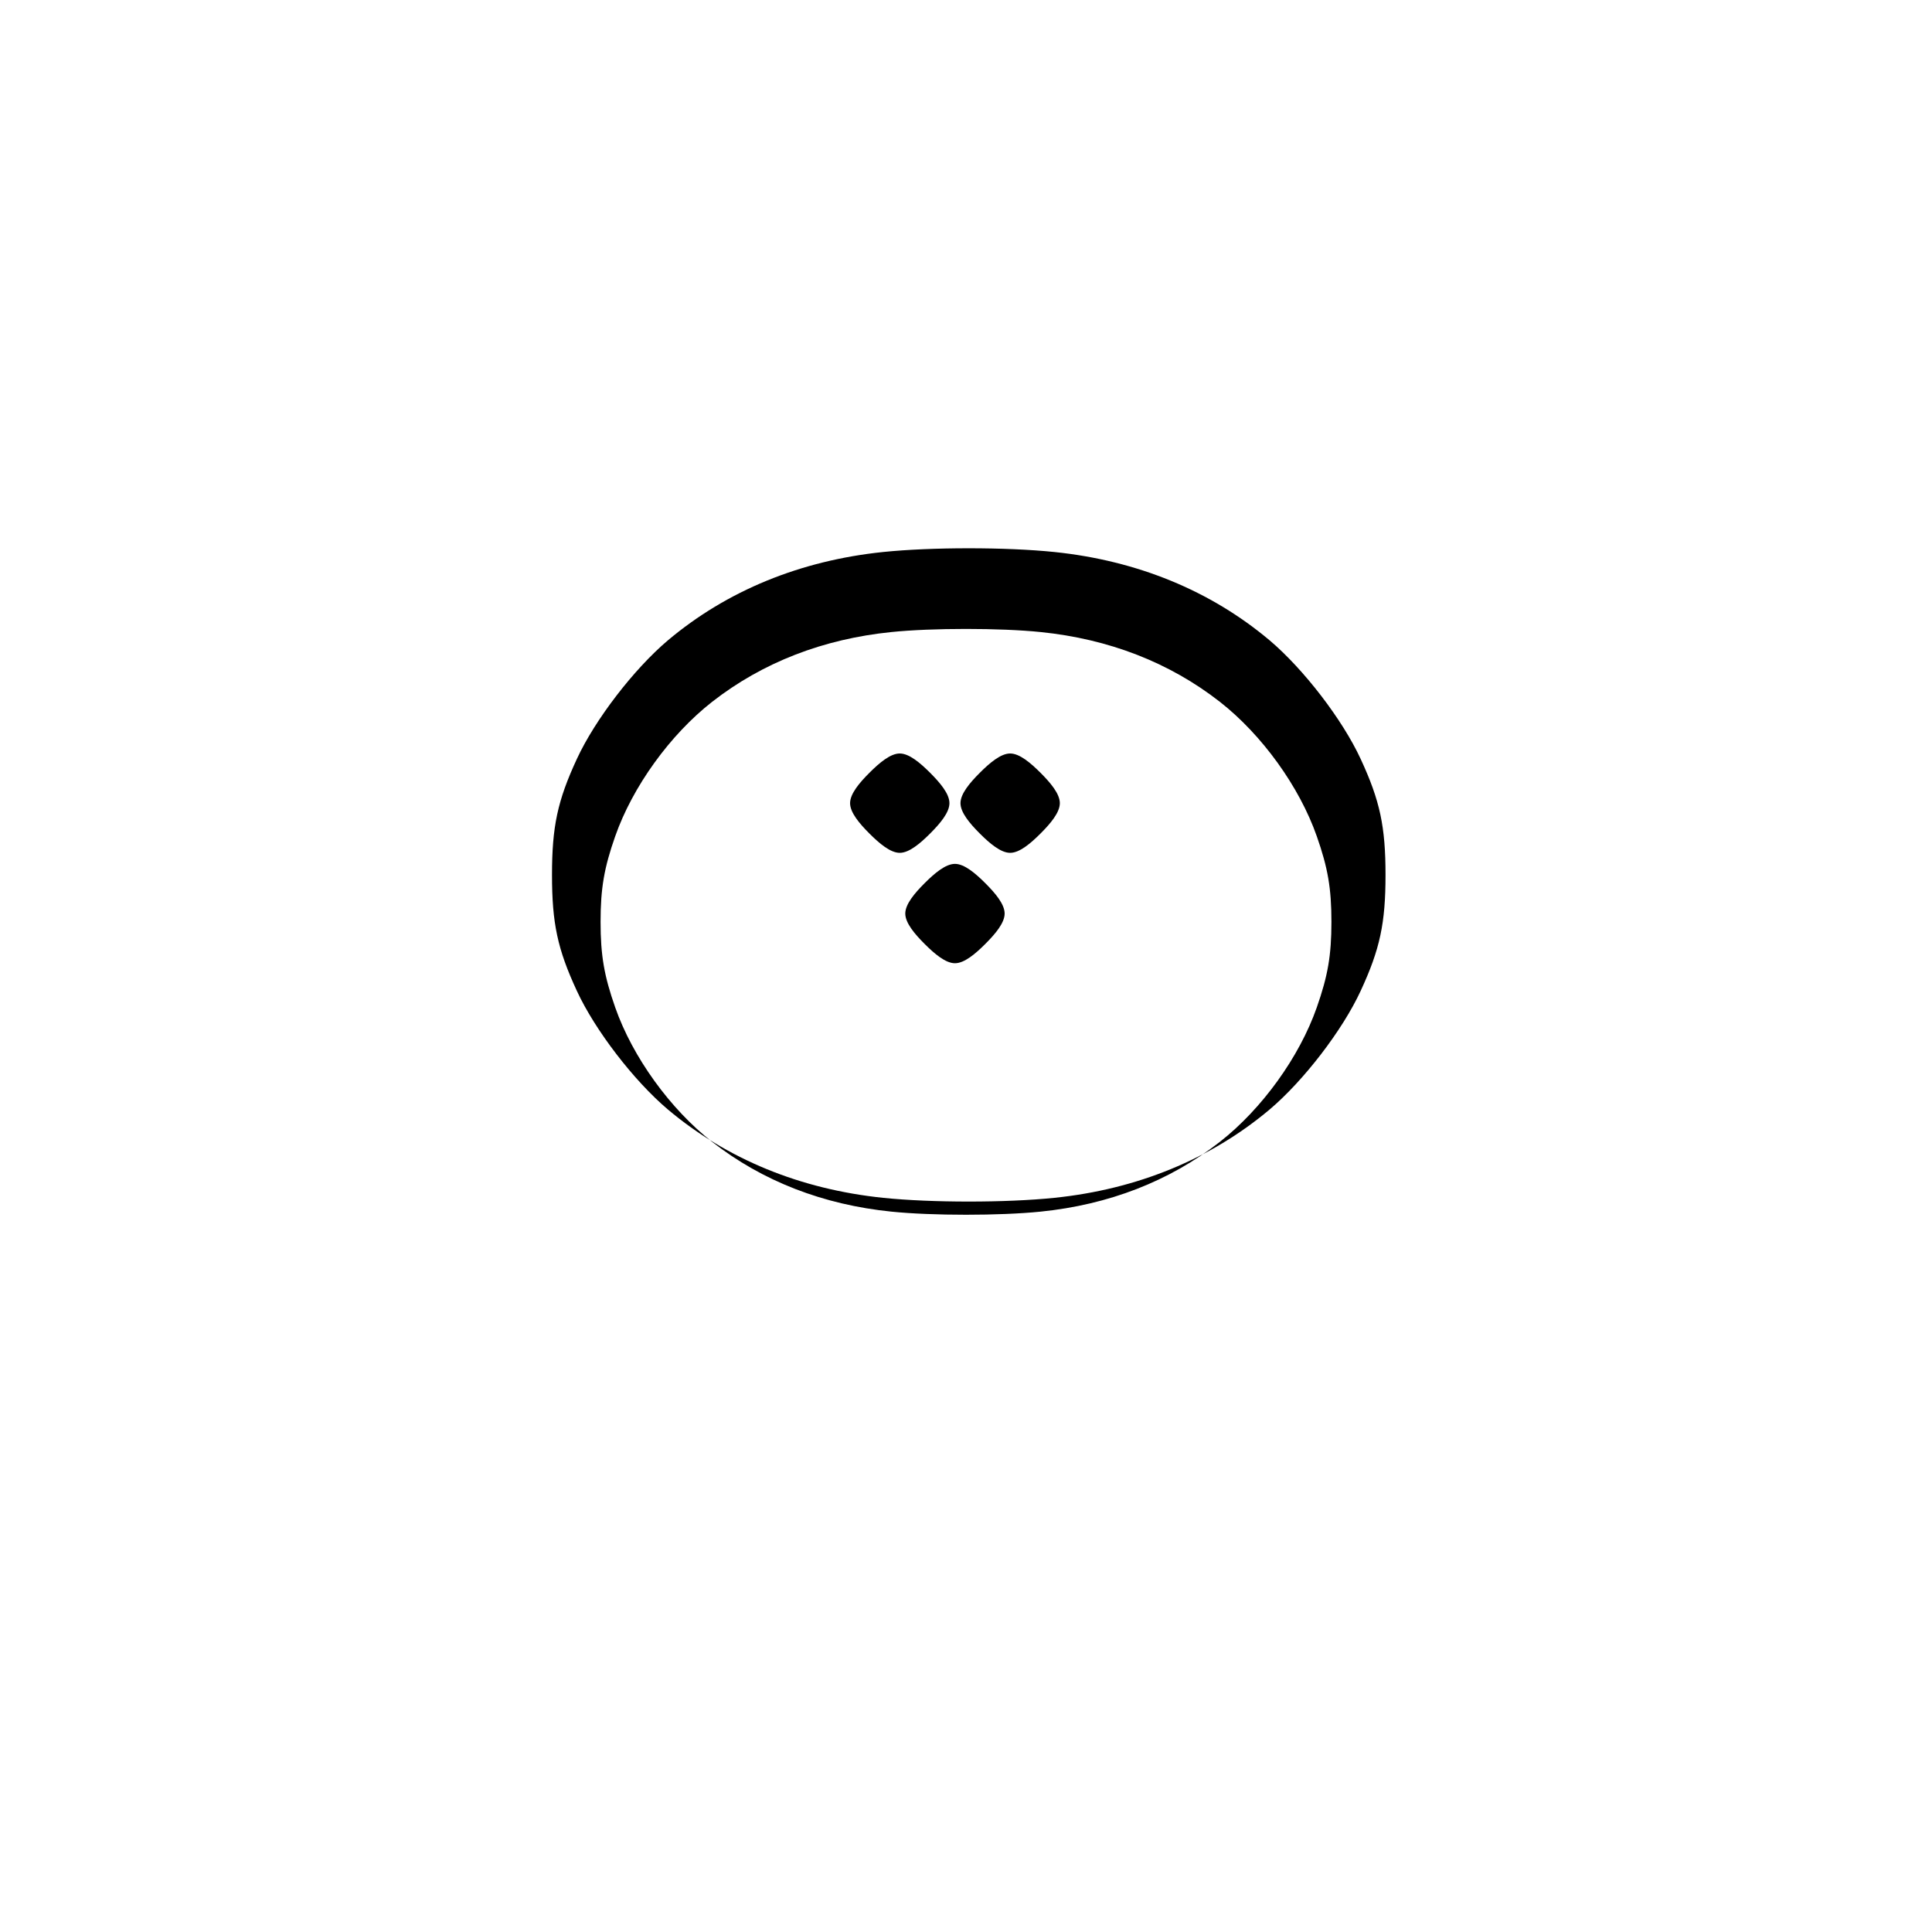 <?xml version="1.0" standalone="no"?>
<!DOCTYPE svg PUBLIC "-//W3C//DTD SVG 20010904//EN" "http://www.w3.org/TR/2001/REC-SVG-20010904/DTD/svg10.dtd">
<svg version="1.0" xmlns="http://www.w3.org/2000/svg"
    width="700pt" height="700pt" viewBox="0 0 700 700"
    preserveAspectRatio="xMidYMid meet">
    <g transform="translate(0,700) scale(0.1,-0.1)" fill="#000000" stroke="none">
        <!-- 水饺的主体形状 -->
        <path d="M3200 5000 c-300 -31 -566 -140 -780 -320 -123 -104 -264 -287 -330
        -430 -70 -151 -90 -245 -90 -420 0 -175 20 -269 90 -420 66 -143 207 -326 330
        -430 214 -180 480 -289 780 -320 175 -18 445 -18 620 0 300 31 566 140 780 320
        123 104 264 287 330 430 70 151 90 245 90 420 0 175 -20 269 -90 420 -66 143
        -207 326 -330 430 -214 180 -480 289 -780 320 -175 18 -445 18 -620 0z m570
        -290 c247 -25 467 -110 650 -253 152 -119 288 -307 351 -487 40 -114 53 -188
        53 -310 0 -122 -13 -196 -53 -310 -63 -180 -199 -368 -351 -487 -183 -143 -403
        -228 -650 -253 -146 -15 -394 -15 -540 0 -247 25 -467 110 -650 253 -152 119
        -288 307 -351 487 -40 114 -53 188 -53 310 0 122 13 196 53 310 63 180 199 368
        351 487 183 143 403 228 650 253 146 15 394 15 540 0z"/>
        <!-- 褶皱纹路 -->
        <path d="M3150 4200 c-36 -36 -70 -76 -70 -110 0 -34 34 -74 70 -110 36 -36
        76 -70 110 -70 34 0 74 34 110 70 36 36 70 76 70 110 0 34 -34 74 -70 110 -36
        36 -76 70 -110 70 -34 0 -74 -34 -110 -70z"/>
        <path d="M3550 4200 c-36 -36 -70 -76 -70 -110 0 -34 34 -74 70 -110 36 -36
        76 -70 110 -70 34 0 74 34 110 70 36 36 70 76 70 110 0 34 -34 74 -70 110 -36
        36 -76 70 -110 70 -34 0 -74 -34 -110 -70z"/>
        <path d="M3350 3800 c-36 -36 -70 -76 -70 -110 0 -34 34 -74 70 -110 36 -36
        76 -70 110 -70 34 0 74 34 110 70 36 36 70 76 70 110 0 34 -34 74 -70 110 -36
        36 -76 70 -110 70 -34 0 -74 -34 -110 -70z"/>
    </g>
</svg>
